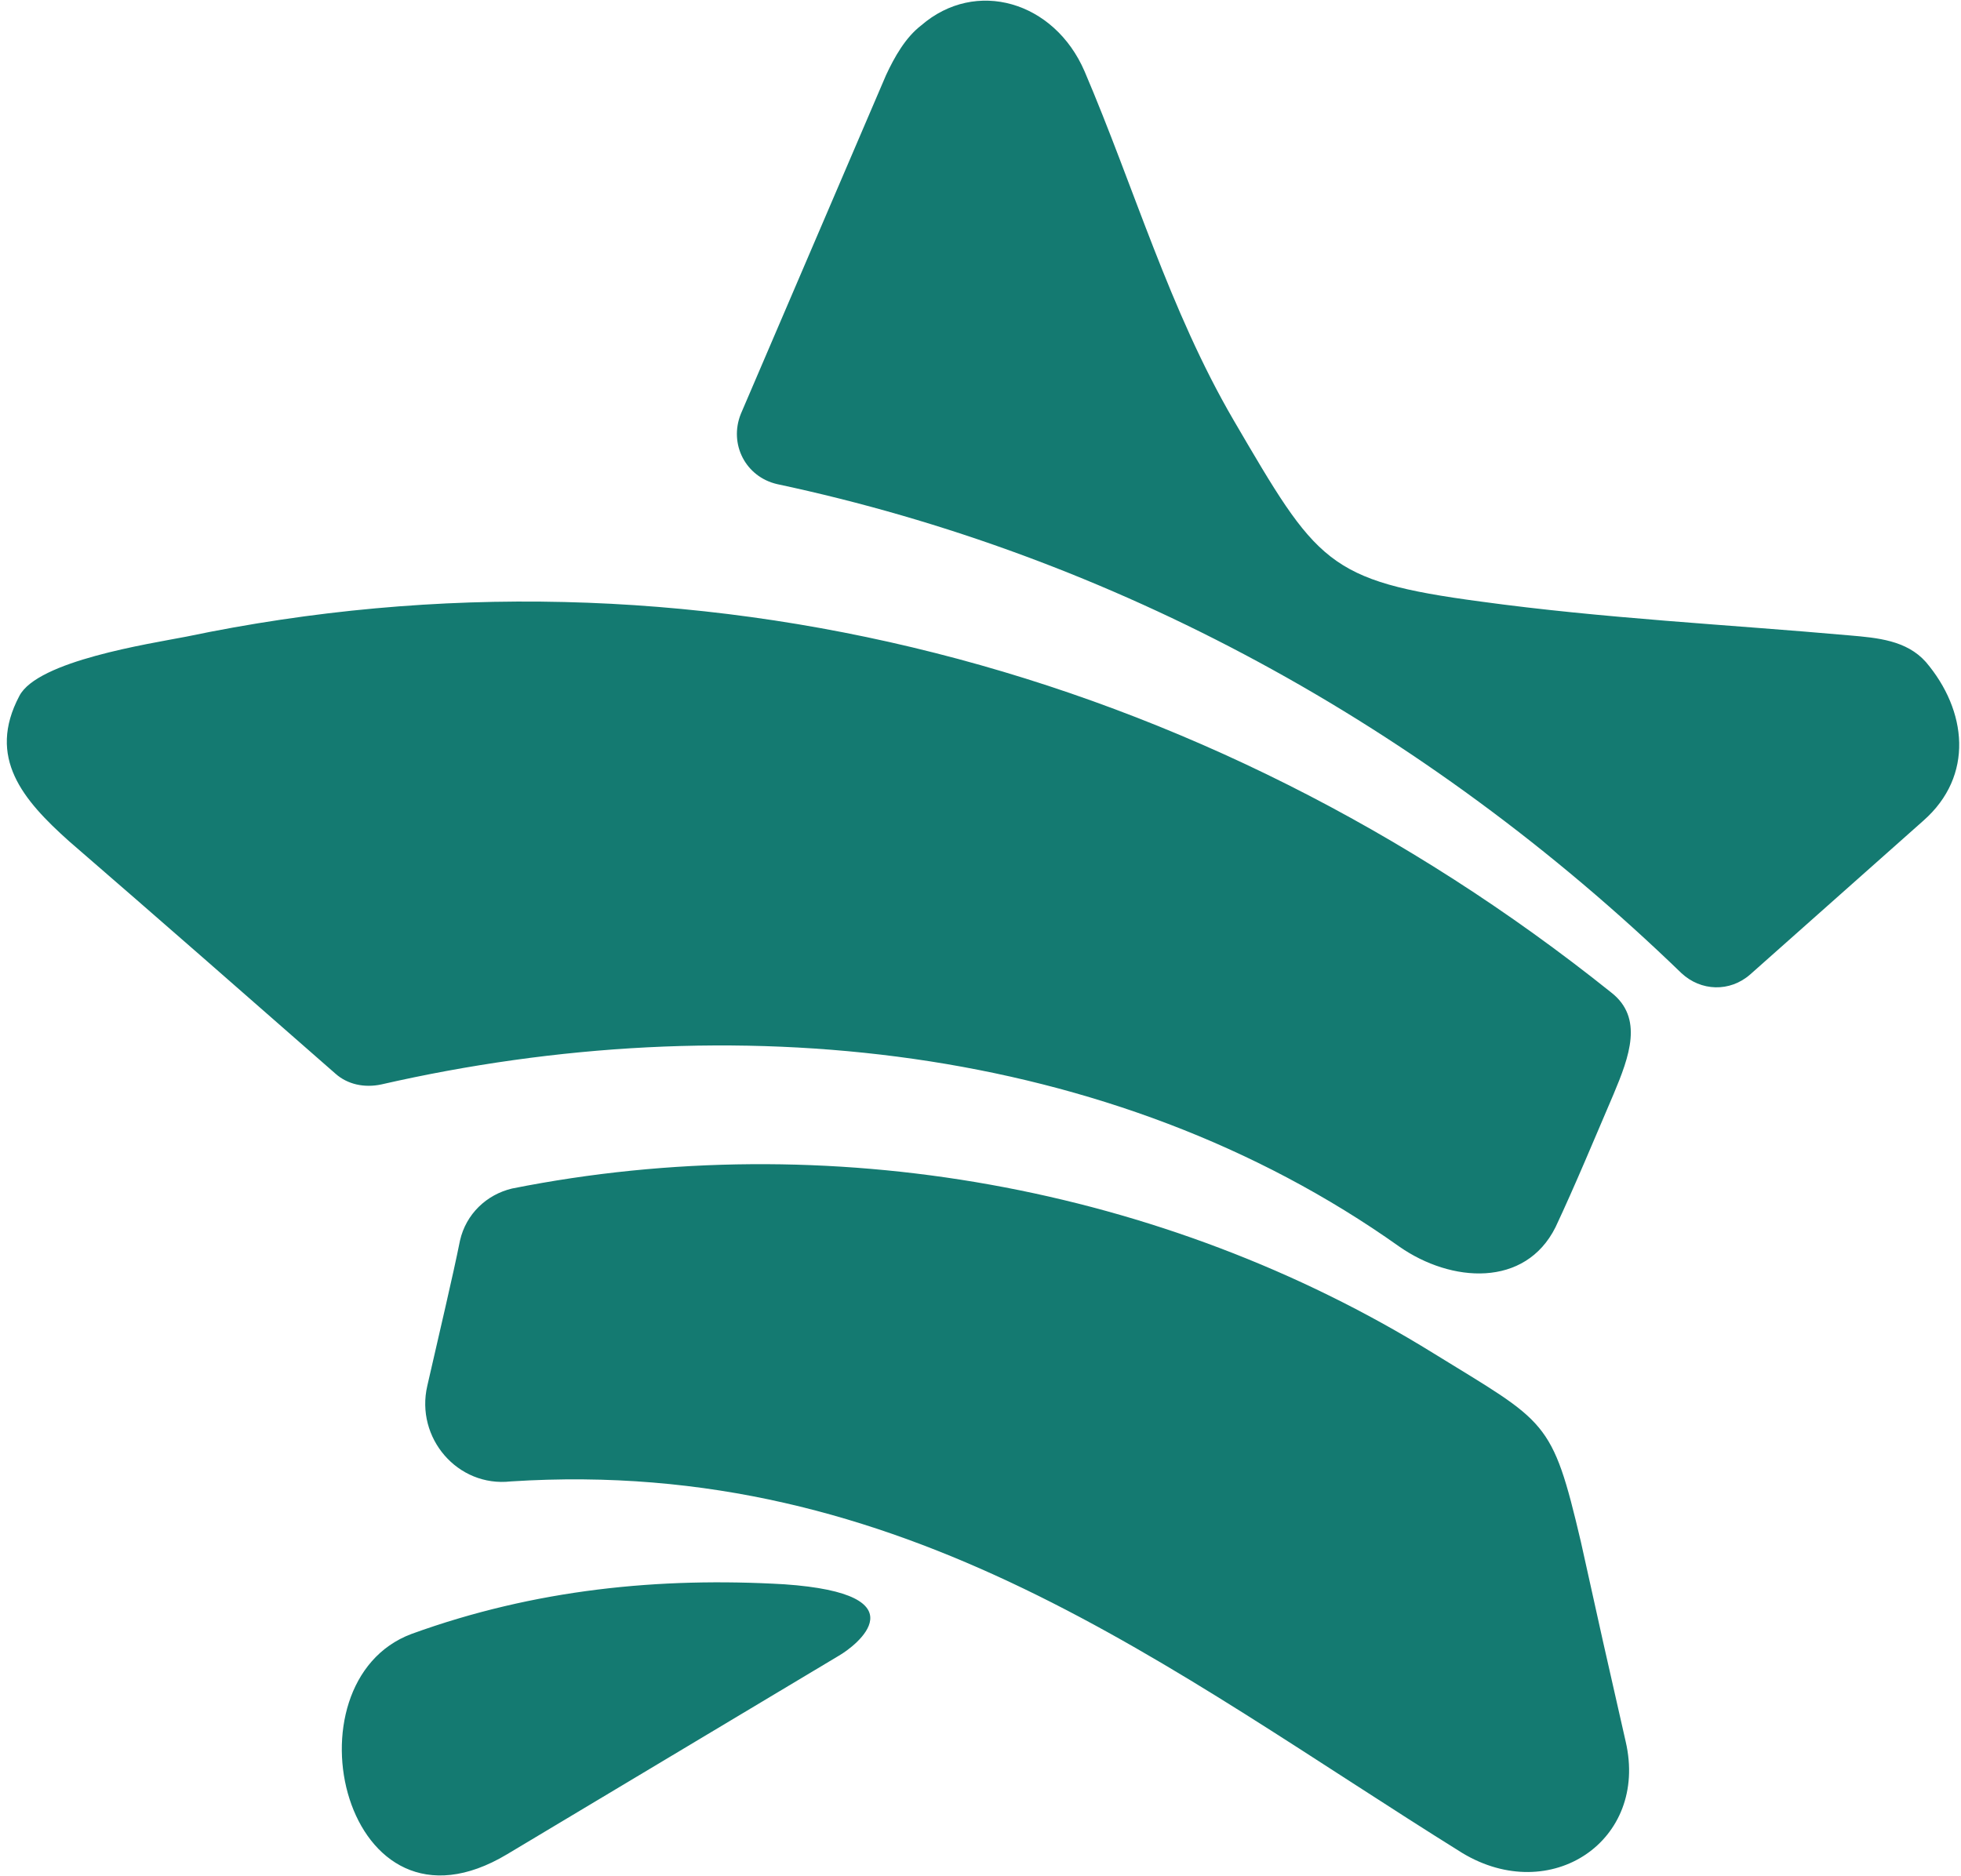 <svg version="1.2" xmlns="http://www.w3.org/2000/svg" viewBox="0 0 162 155" width="162" height="155"><style>.a{fill:#147a71}</style><path fill-rule="evenodd" class="a" d="m34 135c10.2-3.7 20.5-4.7 30.8-4.1 11.5 0.8 5.9 5.1 4.5 5.9q-13.7 8.2-27.4 16.4c-13.5 8.1-18.6-14.2-7.9-18.2zm-32.4-77.5c1.5-2.9 10.7-4.3 13.8-4.9 41.6-8.7 84.1 2.5 117.7 29.4 2.7 2.1 1.5 5.3 0.2 8.4-1.5 3.5-3.2 7.6-4.8 11-2.5 5-8.6 4.6-12.9 1.6-23.8-16.9-55.2-20-84.1-13.4-1.4 0.3-2.8 0-3.8-0.9-7.3-6.4-14.6-12.8-22-19.2-3.8-3.4-6.8-6.9-4.1-12zm157.3 10.3q-7.2 6.4-14.3 12.7c-1.7 1.5-4.1 1.4-5.7-0.1-21.3-20.6-47-34.5-74.7-40.4-2.6-0.6-4-3.3-3-5.8q6-14 12-28c0.7-1.5 1.6-3.1 2.9-4.1 4.5-3.9 11-2 13.5 3.8 4.1 9.6 7 19.7 12.3 28.8 6.9 11.8 7.7 13.3 20.4 15 10.2 1.4 20.4 1.9 30.5 2.8 2.3 0.2 4.7 0.4 6.3 2.2 3.4 4 4 9.4-0.2 13.1zm-28.3 59.6q1.8 8.2 3.7 16.5c1.9 8.2-6.2 13.6-13.5 9.2-24.4-15.2-46-32.8-78.6-30.7-4.4 0.5-7.9-3.6-6.9-7.9 1-4.4 2.1-9 2.7-12 0.5-2.2 2.2-3.8 4.3-4.3 26.1-5.2 53.8-0.2 76.1 13.6 9.4 5.8 9.8 5.4 12.2 15.6z"/></svg>
